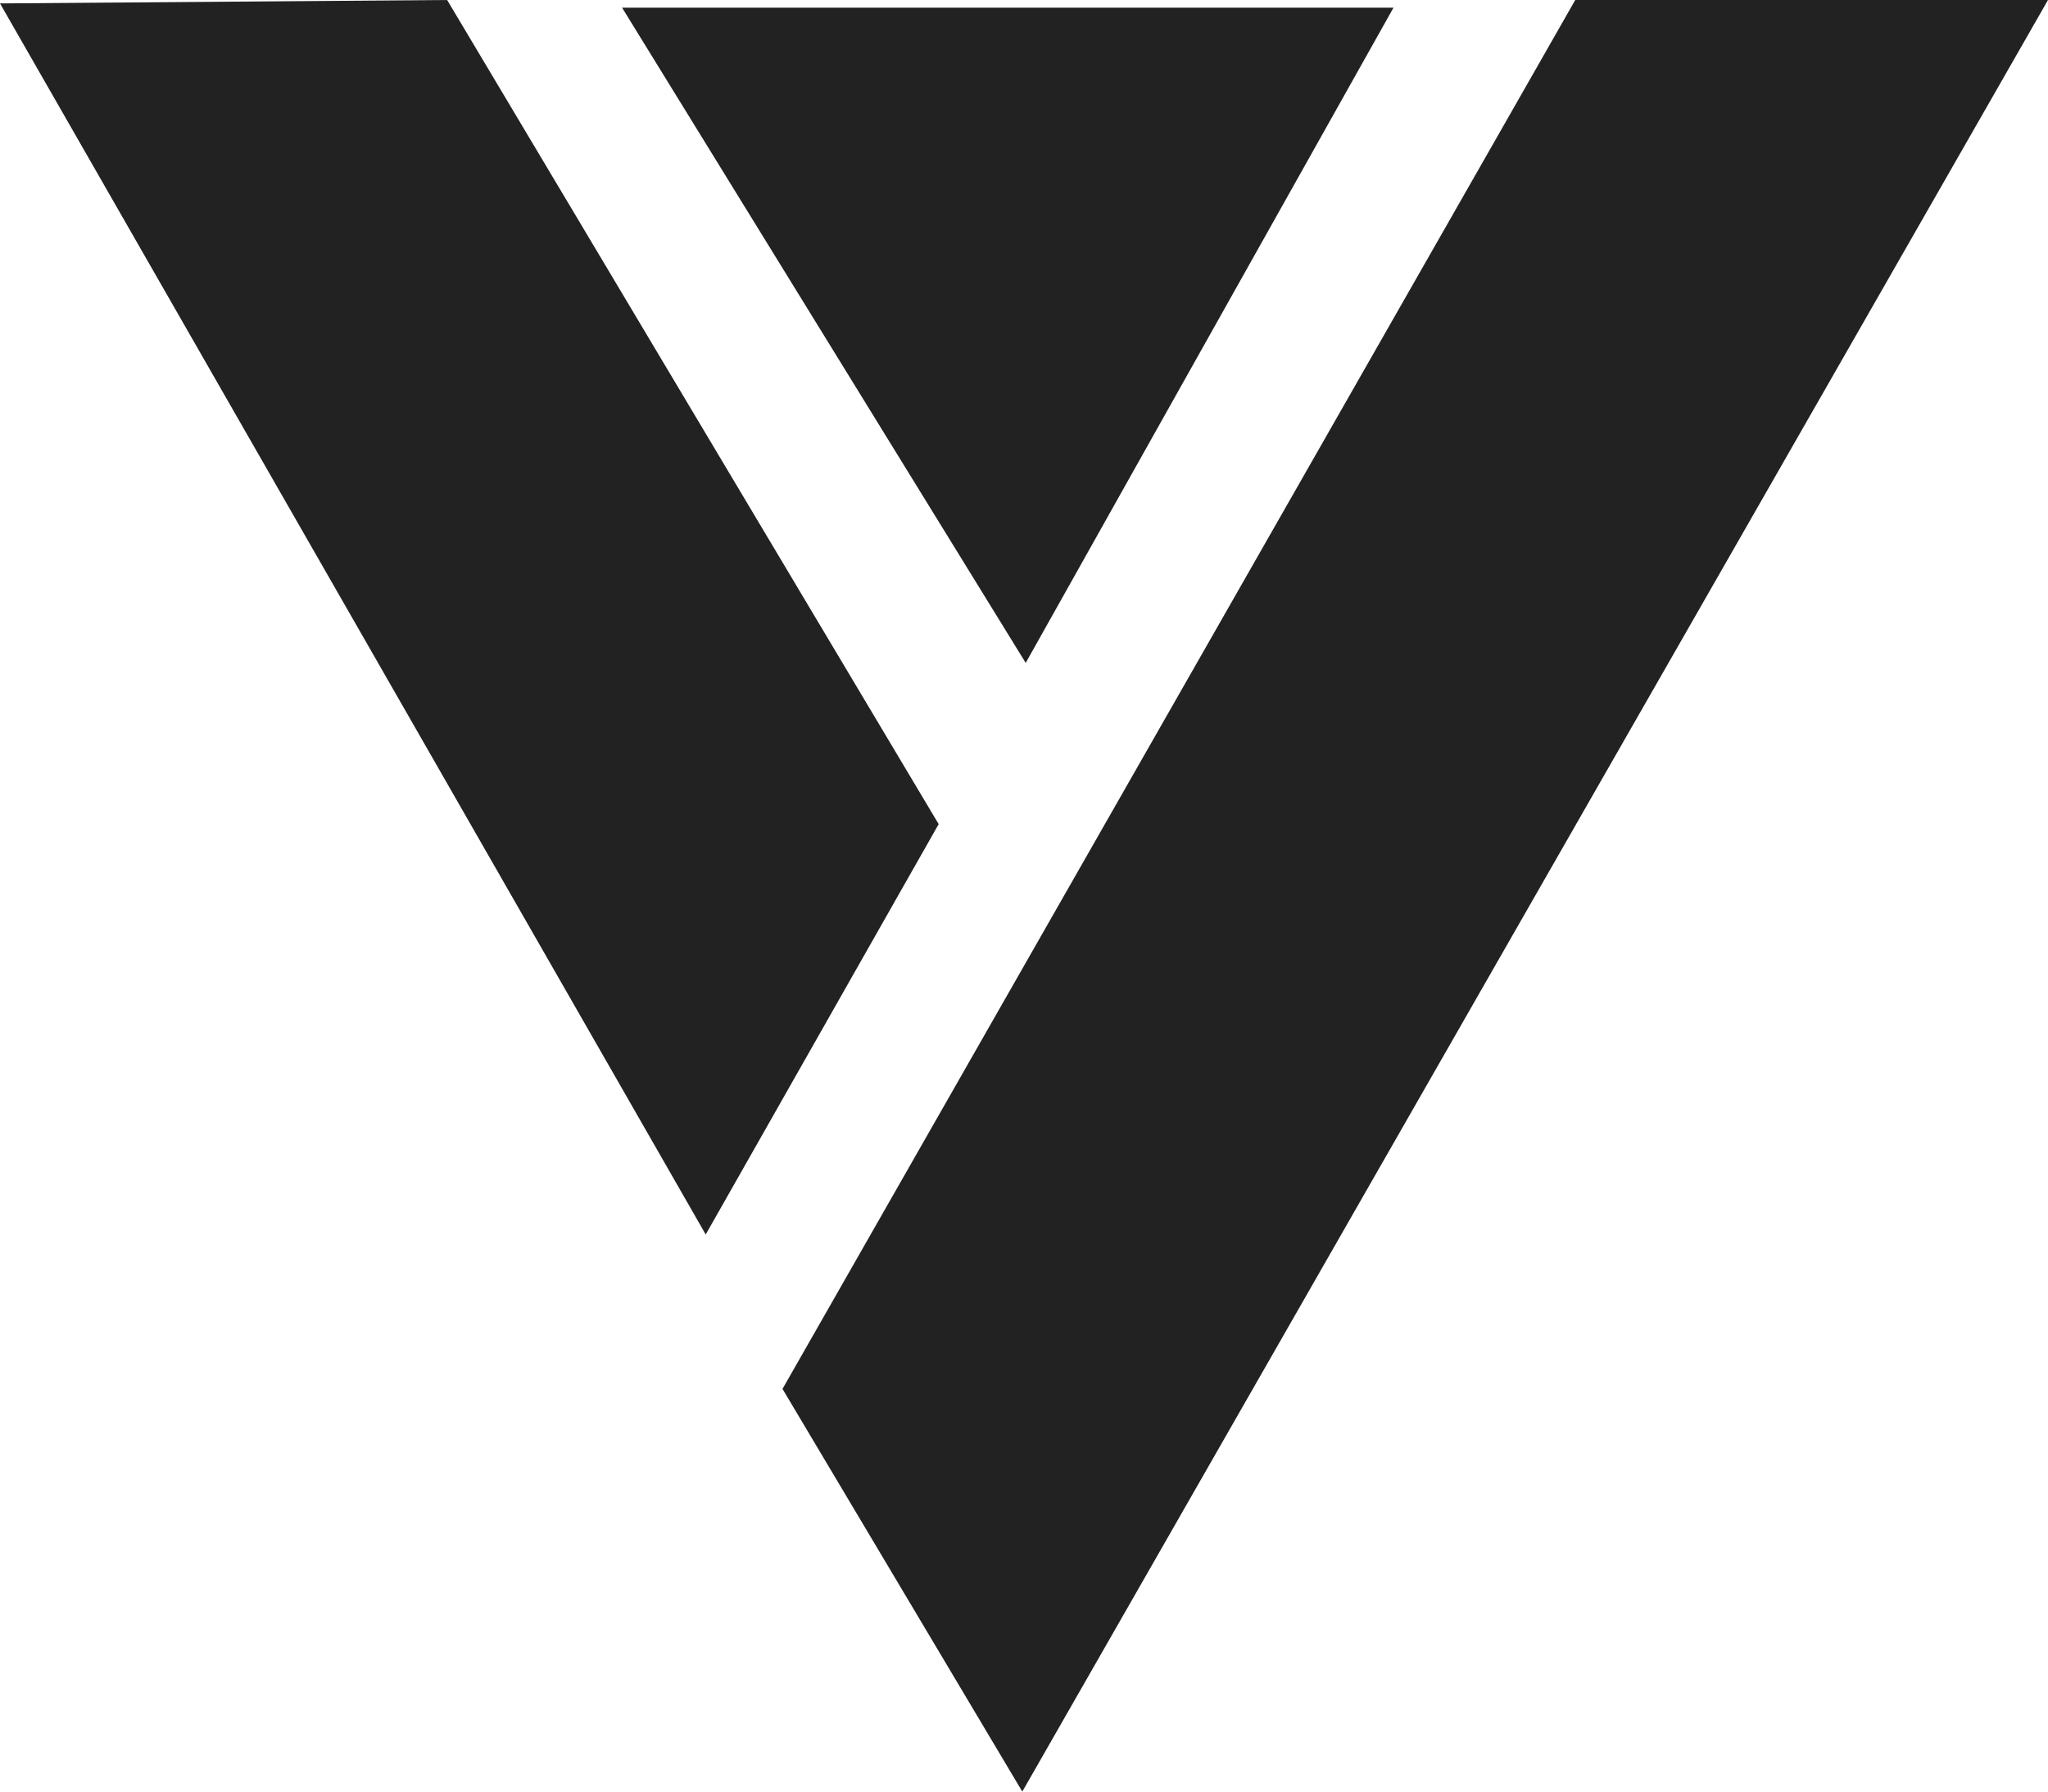 <?xml version="1.0" encoding="utf-8"?>
<!-- Generator: Adobe Illustrator 25.2.0, SVG Export Plug-In . SVG Version: 6.00 Build 0)  -->
<svg version="1.1" id="Layer_1" xmlns="http://www.w3.org/2000/svg" xmlns:xlink="http://www.w3.org/1999/xlink" x="0px" y="0px"
	 viewBox="0 0 240 210" style="enable-background:new 0 0 240 210;" xml:space="preserve">
<style type="text/css">
	.st0{fill:#222222;}
</style>
<g>
	<polygon class="st0" points="0,0.4 52.4,0 110,96.6 82.7,144.7 	"/>
	<polygon class="st0" points="72.9,0.9 163.3,0.9 120.2,77.7 	"/>
	<polygon class="st0" points="91.7,162.8 184.6,0 240,0 119.8,210 	"/>
</g>
</svg>
